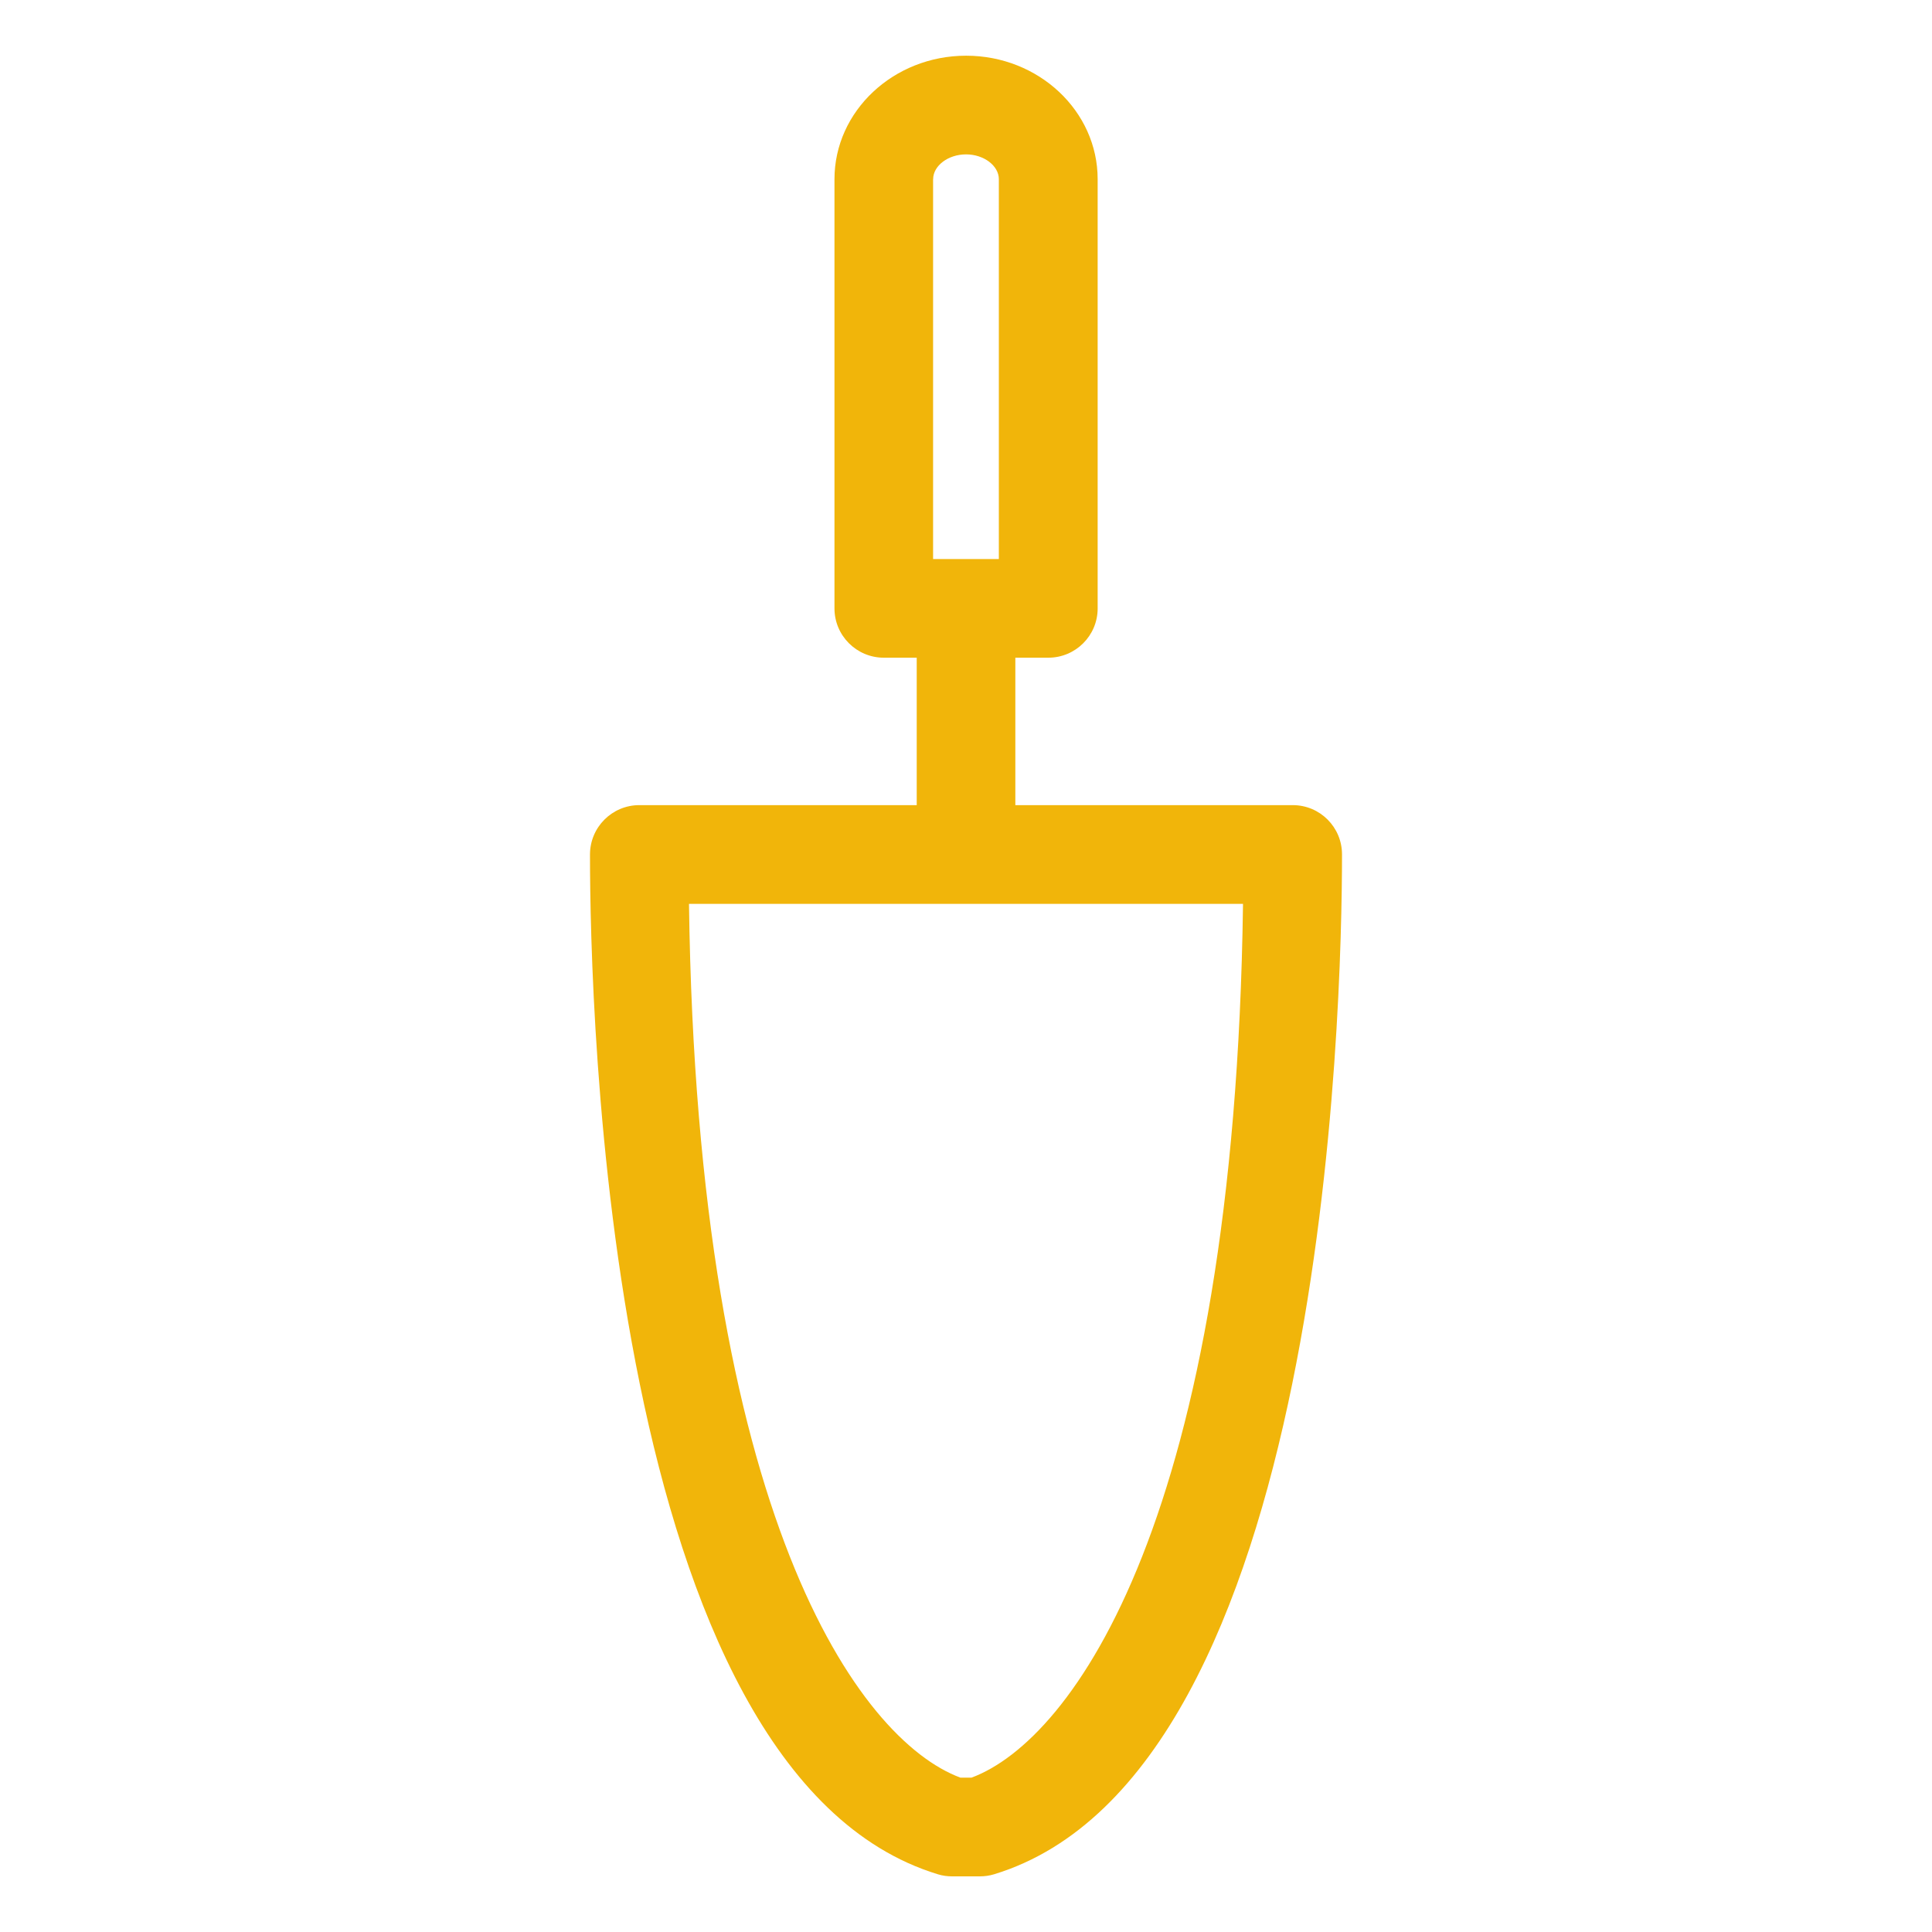 <?xml version="1.0" encoding="utf-8"?>
<!-- Generator: Adobe Illustrator 14.0.0, SVG Export Plug-In . SVG Version: 6.00 Build 43363)  -->
<!DOCTYPE svg PUBLIC "-//W3C//DTD SVG 1.1//EN" "http://www.w3.org/Graphics/SVG/1.1/DTD/svg11.dtd">
<svg version="1.1" id="Layer_1" xmlns="http://www.w3.org/2000/svg" xmlns:xlink="http://www.w3.org/1999/xlink" x="0px" y="0px"
	 width="29.76px" height="29.76px" viewBox="0 0 29.76 29.76" enable-background="new 0 0 29.76 29.76" xml:space="preserve">
<path fill="#F1B50A" d="M14.966,27.382h-0.173c-1.56-0.581-4.054-4.021-4.18-13.459h8.534C19.02,23.362,16.526,26.801,14.966,27.382
	L14.966,27.382z M14.374,2.76c0-0.207,0.231-0.382,0.507-0.382c0.274,0,0.505,0.175,0.505,0.382v5.851h-1.013V2.76L14.374,2.76z
	 M19.913,12.402h-4.273v-2.271h0.508c0.42,0,0.76-0.34,0.76-0.759V2.76c0-1.049-0.908-1.902-2.026-1.902
	c-1.119,0-2.028,0.854-2.028,1.902v6.612c0,0.419,0.341,0.759,0.76,0.759h0.507v2.271H9.848c-0.419,0-0.76,0.34-0.76,0.761
	c0,2.351,0.258,14.153,5.359,15.708c0.071,0.022,0.146,0.032,0.221,0.032h0.422c0.075,0,0.15-0.01,0.222-0.032
	c5.102-1.555,5.36-13.357,5.36-15.708C20.673,12.742,20.333,12.402,19.913,12.402L19.913,12.402z"/>
</svg>
 